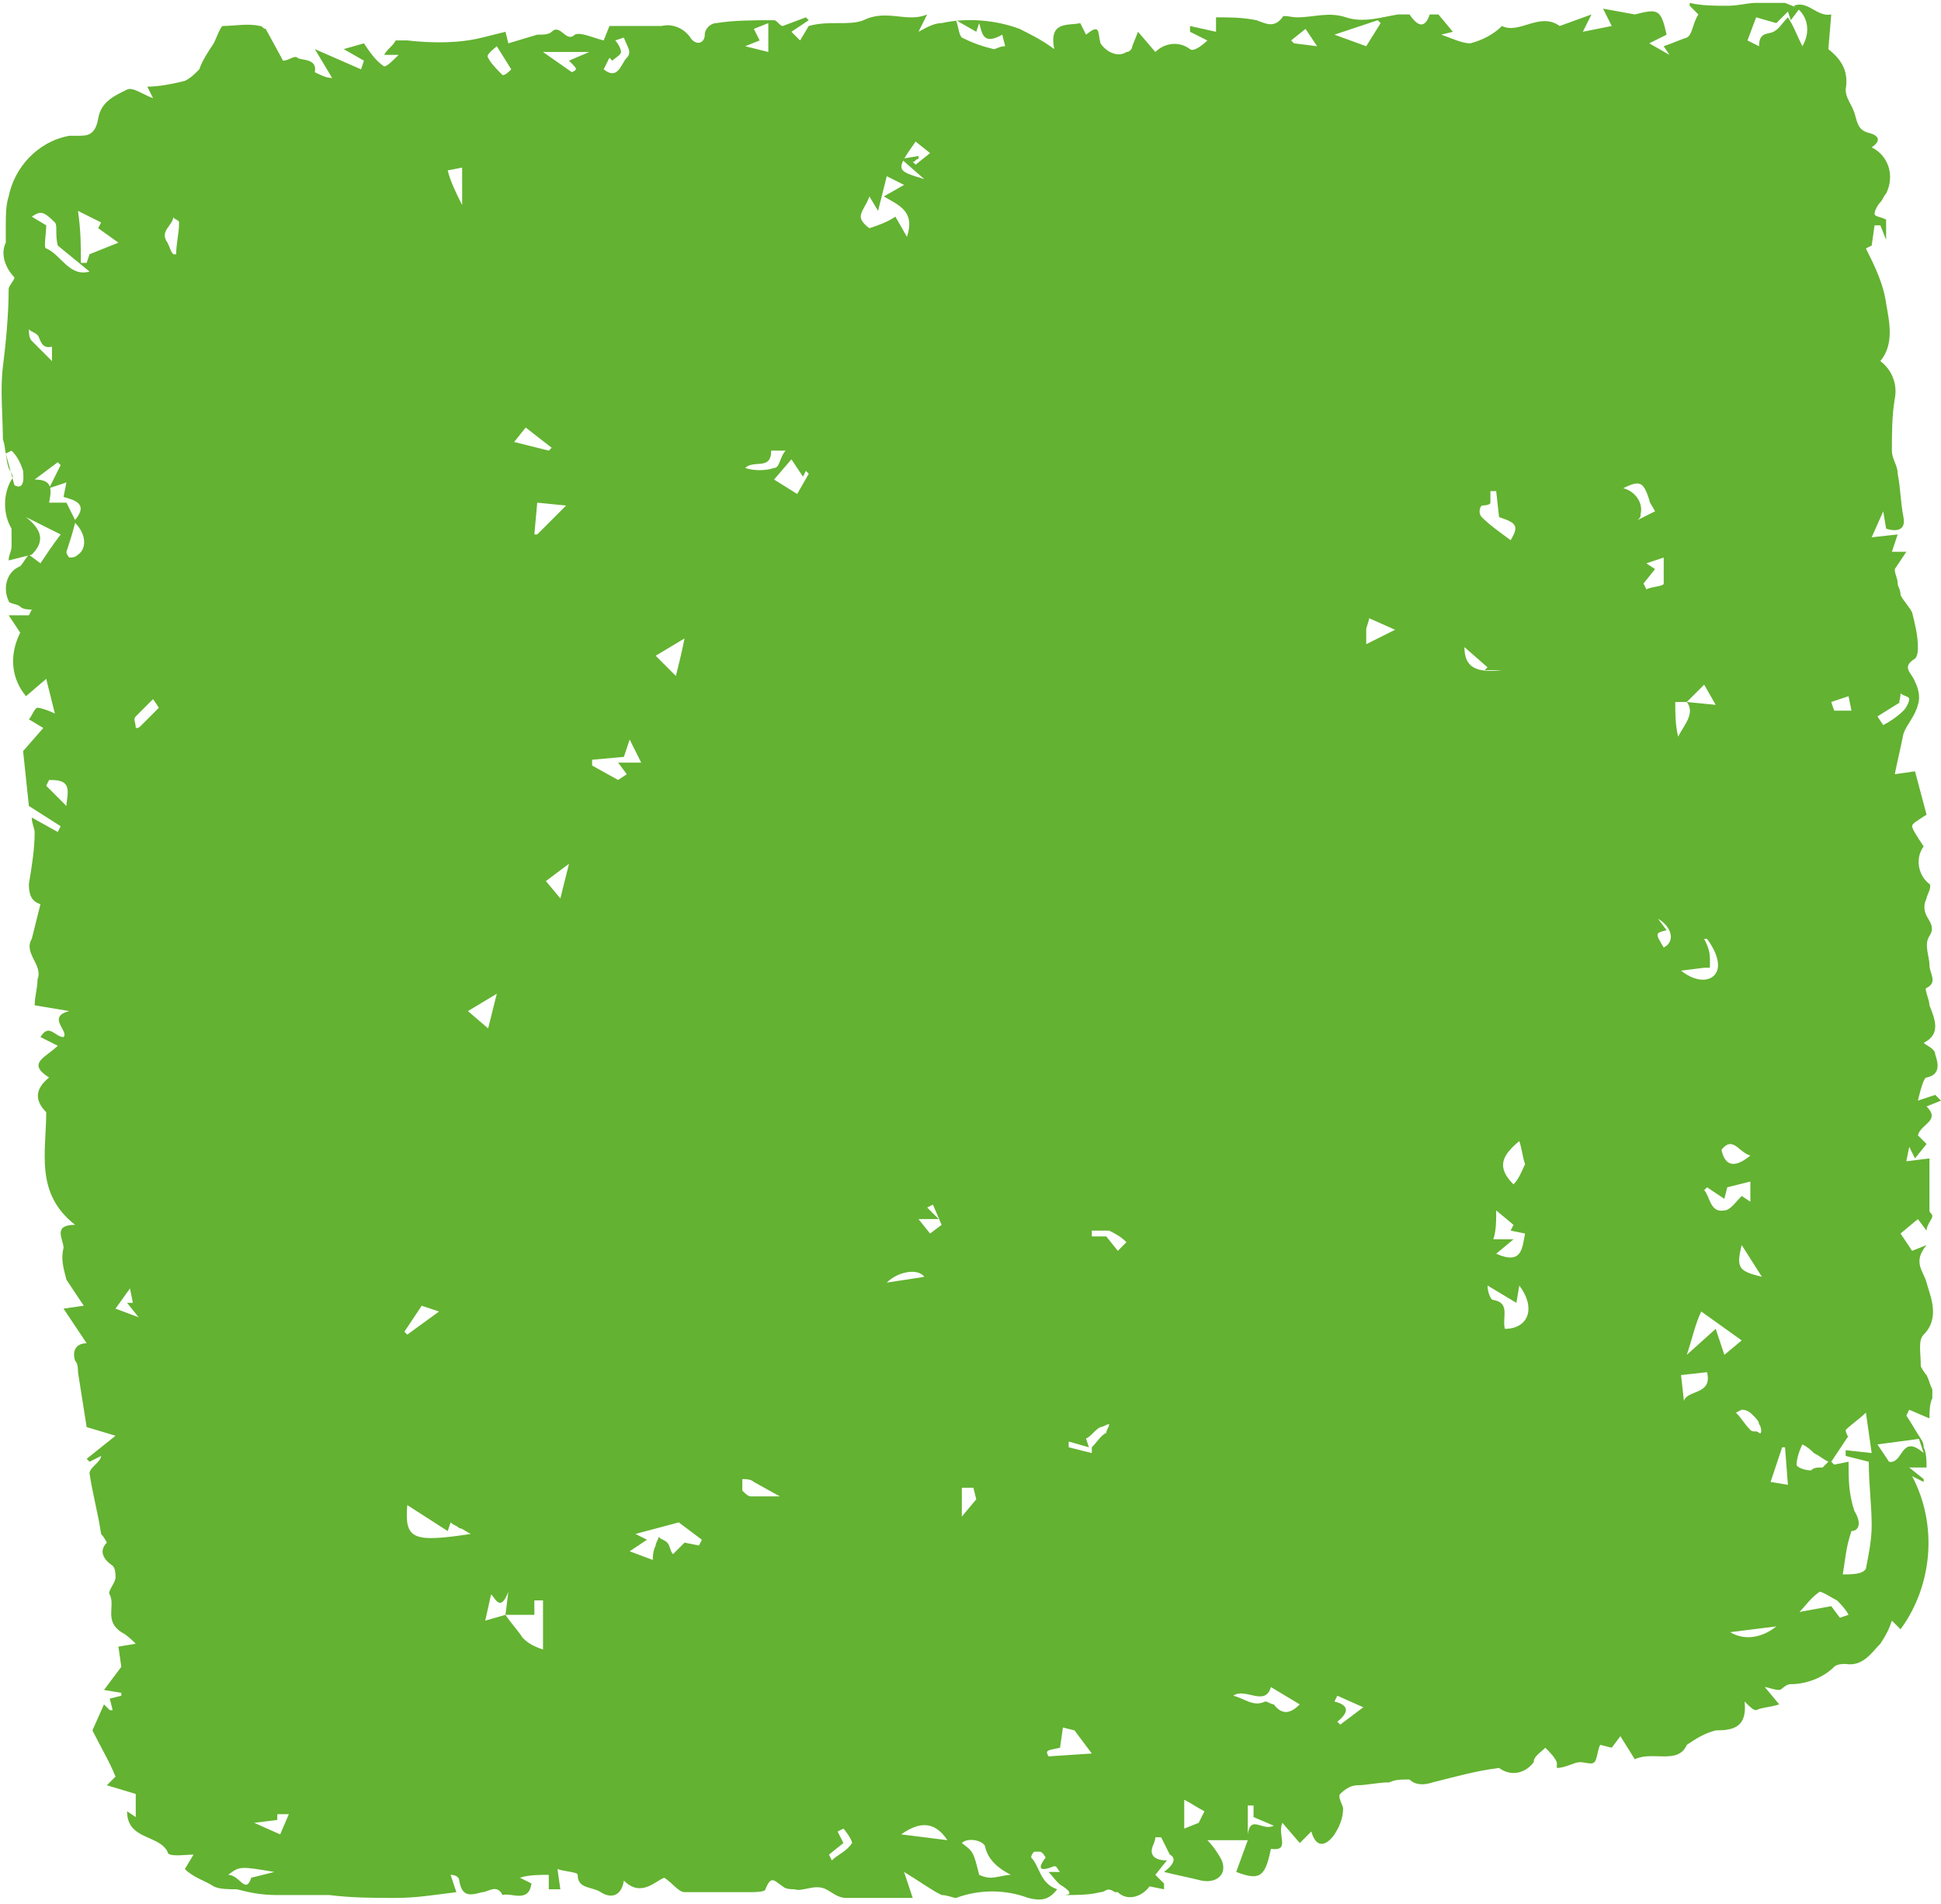 <?xml version="1.0" encoding="UTF-8" standalone="no"?><svg xmlns="http://www.w3.org/2000/svg" xmlns:xlink="http://www.w3.org/1999/xlink" fill="#000000" height="65.9" preserveAspectRatio="xMidYMid meet" version="1" viewBox="-0.0 -0.1 67.2 65.9" width="67.2" zoomAndPan="magnify"><g id="change1_1"><path d="M36.6,65.3c-0.3,0.4-0.6,0.4-1,0.3c-0.8-0.3-1.7-0.3-2.5,0c-0.1,0-0.3-0.1-0.5-0.1c-0.4-0.2-0.8-0.5-1.3-0.8 l0.3,0.9c-0.8,0-1.6,0-2.3,0c-0.3,0-0.5-0.2-0.7-0.3c-0.4-0.2-0.8,0.1-1.1,0c-0.1,0-0.3,0-0.4-0.1c-0.3-0.2-0.4-0.4-0.6,0.1 c0,0.1-0.4,0.1-0.6,0.1c-0.7,0-1.5,0-2.2,0c-0.2,0-0.4-0.3-0.7-0.5c-0.3,0.1-0.8,0.7-1.4,0.1c-0.1,0.6-0.5,0.6-0.8,0.4 S20,65.3,20,64.8c0-0.1-0.4-0.1-0.7-0.2l0.1,0.7h-0.4c0-0.2,0-0.5,0-0.5c-0.3,0-0.7,0-1,0.1l0.4,0.2c-0.1,0.7-0.7,0.3-1,0.4 c-0.2-0.4-0.5-0.1-0.7-0.1c-0.4,0.1-0.7,0.2-0.8-0.4c0-0.1-0.1-0.2-0.3-0.2l0.2,0.6c-0.8,0.1-1.4,0.2-2.1,0.2s-1.5,0-2.3-0.1 c-0.6,0-1.2,0-1.8,0s-1-0.1-1.4-0.2c-0.3,0-0.6,0-0.8-0.1c-0.3-0.2-0.7-0.3-1-0.6l0.3-0.5c-0.3,0-0.9,0.1-0.9-0.1 c-0.3-0.6-1.4-0.4-1.4-1.4l0.3,0.2V62l-1-0.3L4,61.4c-0.2-0.5-0.5-1-0.8-1.6l0.4-0.9l0.2,0.2h0.1l-0.1-0.4l0.4-0.1v-0.1l-0.6-0.1 l0.6-0.8l-0.1-0.7l0.6-0.1c-0.1-0.1-0.3-0.3-0.5-0.4C3.6,56,4,55.5,3.8,55.1C3.7,55,4,54.7,4,54.5c0-0.1,0-0.3-0.1-0.4 c-0.3-0.2-0.5-0.5-0.2-0.8c0,0-0.1-0.2-0.2-0.3c-0.1-0.7-0.3-1.4-0.4-2.1c0-0.1,0.1-0.2,0.2-0.3s0.2-0.2,0.2-0.3l-0.4,0.2l-0.1-0.1 L4,49.6l-1-0.3l-0.3-1.9c0-0.1,0-0.3-0.1-0.4c-0.1-0.3,0-0.6,0.4-0.6l-0.8-1.2l0.7-0.1c-0.2-0.3-0.4-0.6-0.6-0.9 c-0.1-0.4-0.2-0.7-0.1-1.1c0-0.3-0.4-0.8,0.4-0.8c-1.4-1.1-1-2.5-1-3.9c-0.4-0.4-0.4-0.8,0.1-1.2c-0.8-0.5-0.1-0.7,0.3-1.1l-0.6-0.3 c0.3-0.5,0.5,0,0.8,0c0.2-0.2-0.6-0.7,0.2-0.9l-1.2-0.2c0-0.3,0.1-0.6,0.1-0.9c0.2-0.5-0.5-0.9-0.2-1.4c0.1-0.4,0.2-0.8,0.3-1.2 c-0.3-0.1-0.4-0.3-0.4-0.7c0.1-0.6,0.2-1.2,0.2-1.8c0-0.1-0.1-0.3-0.1-0.5L2,28.7l0.1-0.2l-1.1-0.7l-0.2-1.9l0.7-0.8L1,24.8 c0.1-0.1,0.2-0.4,0.3-0.4s0.4,0.1,0.6,0.2l-0.3-1.2L0.9,24c-0.5-0.6-0.6-1.4-0.2-2.2l-0.4-0.6H1L1.1,21c-0.1,0-0.3,0-0.4-0.1 s-0.4-0.1-0.4-0.2c-0.2-0.4-0.1-1,0.4-1.2c0.1-0.1,0.2-0.3,0.3-0.4l0.4,0.3c0.2-0.3,0.4-0.6,0.7-1l-1.2-0.6c0.5,0.4,0.7,0.8,0.2,1.3 l-0.8,0.2c0-0.2,0.1-0.3,0.1-0.5c0-0.2,0-0.4,0-0.6c-0.3-0.5-0.3-1.2,0-1.7c0.1-0.1,0-0.2-0.1-0.4c-0.1-0.3-0.1-0.7-0.2-1 c0-0.8-0.1-1.7,0-2.5s0.2-1.8,0.2-2.7c0-0.1,0.2-0.3,0.2-0.4C0.2,9.2,0,8.7,0.2,8.3c0-0.2,0-0.4,0-0.6c0-0.3,0-0.7,0.1-1 c0.2-1,1-1.9,2.1-2.1c0.1,0,0.2,0,0.3,0C3,4.6,3.3,4.6,3.4,4s0.6-0.8,1-1C4.6,2.9,5,3.2,5.3,3.3L5.1,2.9C5.5,2.9,6,2.8,6.4,2.7 c0.2-0.1,0.3-0.2,0.5-0.4C7,2,7.2,1.7,7.4,1.4c0.1-0.2,0.2-0.5,0.3-0.6c0.4,0,0.9-0.1,1.3,0c0.1,0,0.1,0.1,0.2,0.1l0.6,1.1 C10,2,10.2,1.8,10.3,1.9s0.7,0,0.6,0.5c0.2,0.1,0.4,0.2,0.6,0.2l-0.6-1l1.6,0.7L12.6,2l-0.7-0.4l0.7-0.2c0.2,0.3,0.4,0.6,0.7,0.8 c0.1,0,0.3-0.2,0.5-0.4h-0.5c0.1-0.2,0.3-0.3,0.4-0.5c0.1,0,0.2,0,0.4,0c0.9,0.1,1.8,0.1,2.6-0.1L17.5,1l0.1,0.4l1-0.3 c0.2,0,0.4,0,0.5-0.1c0.3-0.3,0.5,0.4,0.8,0.1c0.2-0.1,0.6,0.1,1,0.2l0.2-0.5c0.6,0,1.2,0,1.8,0c0.4-0.1,0.8,0.1,1,0.4 c0.2,0.3,0.5,0.2,0.5-0.1c0-0.2,0.2-0.4,0.4-0.4c0,0,0,0,0,0c0.6-0.1,1.3-0.1,2-0.1c0.1,0,0.2,0.2,0.3,0.2l0.8-0.3L28,0.6L27.4,1 l0.3,0.3L28,0.8c0.7-0.2,1.4,0,1.9-0.2c0.8-0.4,1.5,0.1,2.2-0.2l-0.3,0.6c0.2-0.1,0.5-0.3,0.8-0.3c0.9-0.2,1.9-0.1,2.7,0.2 c0.4,0.2,0.8,0.4,1.2,0.7c-0.2-1,0.5-0.8,0.9-0.9l0.2,0.4c0.5-0.4,0.4-0.1,0.5,0.3c0.2,0.3,0.6,0.5,0.9,0.3c0.1,0,0.2-0.1,0.2-0.2 l0.2-0.5L40,1.7c0.3-0.3,0.8-0.4,1.2-0.1c0.1,0.1,0.4-0.1,0.6-0.3L41.2,1V0.8L42.1,1V0.5c0.5,0,0.9,0,1.4,0.1 c0.3,0.1,0.6,0.3,0.9-0.1c0-0.1,0.3,0,0.5,0c0.6,0,1.1-0.2,1.7,0s1.2,0,1.8-0.1c0.1,0,0.3,0,0.4,0C49,0.7,49.3,1,49.5,0.4 c0,0,0.3,0,0.3,0L50.3,1l-0.4,0.1c0.3,0.1,0.7,0.3,1,0.3c0.4-0.1,0.8-0.3,1.1-0.6c0.6,0.3,1.3-0.5,2,0l1.1-0.4L54.8,1l1-0.2 l-0.3-0.6l1.1,0.2c0.8-0.2,0.9-0.2,1.1,0.7l-0.6,0.3l0.7,0.4l-0.2-0.3c0.3-0.1,0.5-0.2,0.8-0.3c0.2-0.1,0.2-0.5,0.4-0.8l-0.3-0.3V0 c0.4,0.1,0.9,0.1,1.3,0.1S60.5,0,60.8,0s0.4,0,0.7,0c0.1,0,0.2,0,0.3,0l0.5,0.2L62,0.6l-0.1-0.3l-0.4,0.4l-0.7-0.2l-0.3,0.8l0.4,0.2 c0-0.5,0.3-0.4,0.5-0.5s0.3-0.3,0.5-0.5c0.2,0.3,0.3,0.6,0.5,1c0.3-0.5,0.2-1.1-0.3-1.4c0.5-0.2,0.8,0.4,1.3,0.3l-0.1,1.2 C63.8,2,64,2.4,63.9,3c0,0.3,0.2,0.5,0.3,0.8s0.1,0.6,0.5,0.7s0.4,0.3,0.1,0.5c0.6,0.3,0.8,1,0.5,1.6c-0.1,0.1-0.1,0.2-0.2,0.3 C65,7,64.9,7.2,64.9,7.3c0,0.1,0.2,0.1,0.4,0.2v0.7l-0.2-0.5h-0.2l-0.1,0.7l-0.2,0.1c0.3,0.6,0.6,1.2,0.7,1.9c0.1,0.6,0.3,1.4-0.2,2 c0.4,0.3,0.6,0.8,0.5,1.3c-0.1,0.6-0.1,1.2-0.1,1.8c0,0.3,0.2,0.5,0.2,0.8c0.1,0.5,0.1,1,0.2,1.5s-0.3,0.5-0.6,0.4l-0.1-0.6 l-0.4,0.9l0.9-0.1l-0.2,0.6L66,19l-0.4,0.6c0,0.2,0.1,0.3,0.1,0.5c0,0.1,0.1,0.2,0.1,0.4c0.1,0.2,0.3,0.4,0.4,0.6 c0.1,0.4,0.2,0.8,0.2,1.2c0,0.1,0,0.3-0.1,0.4c-0.5,0.3-0.1,0.5,0,0.8c0.1,0.2,0.2,0.5,0.1,0.8c-0.1,0.4-0.4,0.7-0.5,1 c-0.1,0.5-0.2,0.9-0.3,1.4l0.7-0.1l0.4,1.5c-0.3,0.2-0.5,0.3-0.5,0.4s0.2,0.4,0.4,0.7c-0.3,0.4-0.2,1,0.2,1.3 c0.1,0.1-0.1,0.4-0.1,0.5c-0.1,0.2-0.1,0.4,0,0.6c0.1,0.2,0.3,0.4,0.1,0.7s0,0.7,0,1s0.3,0.6-0.1,0.8c-0.1,0,0.1,0.4,0.1,0.6 c0.2,0.5,0.4,1-0.2,1.3c0.1,0.1,0.4,0.2,0.4,0.4c0.1,0.3,0.2,0.7-0.3,0.8c-0.1,0-0.2,0.4-0.3,0.8l0.6-0.2l0.2,0.2l-0.5,0.2 c0.5,0.5-0.2,0.6-0.3,1l0.3,0.3L66.3,40l-0.2-0.4L66,40.1l0.8-0.1c0,0.7,0,1.2,0,1.8c0,0.1,0.1,0.1,0.1,0.2s-0.2,0.3-0.2,0.5 l-0.3-0.4l-0.6,0.5l0.4,0.6l0.5-0.2c-0.5,0.6-0.1,0.9,0,1.3s0.5,1.2-0.1,1.8c-0.2,0.2-0.1,0.6-0.1,1.1c0,0,0.1,0.2,0.2,0.3 c0.1,0.2,0.1,0.3,0.2,0.5c0,0.1,0,0.2,0,0.3c-0.1,0.2-0.1,0.5-0.1,0.7l-0.7-0.3L66,48.9c0.2,0.3,0.3,0.5,0.5,0.8L65,49.9l0.4,0.6 c0.5,0.1,0.4-1,1.2-0.3l-0.2-0.6c0.1,0.1,0.2,0.2,0.2,0.4c0.1,0.2,0.1,0.5,0.1,0.7h-0.6l0.5,0.4v0.1L66.2,51 c0.9,1.7,0.7,3.8-0.4,5.3L65.5,56c-0.1,0.3-0.2,0.5-0.4,0.8c-0.3,0.3-0.6,0.8-1.2,0.7c-0.1,0-0.3,0-0.4,0.1c-0.4,0.4-1,0.6-1.5,0.6 c-0.2,0-0.3,0.2-0.4,0.2c-0.2,0-0.4-0.1-0.5-0.1l0.5,0.6C61.3,59,61,59,60.8,59.1c-0.1,0-0.2-0.1-0.4-0.3c0.1,0.9-0.4,1-1,1 c-0.4,0.1-0.7,0.3-1,0.5c-0.3,0.7-1.2,0.2-1.8,0.5L56.1,60l-0.3,0.4l-0.4-0.1c-0.1,0.2-0.1,0.5-0.2,0.6s-0.3,0-0.5,0 s-0.5,0.2-0.8,0.2c0-0.1,0-0.2,0-0.2c-0.1-0.2-0.2-0.3-0.4-0.5c-0.2,0.2-0.4,0.3-0.4,0.5c-0.3,0.4-0.8,0.5-1.2,0.2 c-0.8,0.1-1.5,0.3-2.3,0.5c-0.3,0.1-0.6,0.1-0.8-0.1c-0.3,0-0.5,0-0.7,0.1c-0.4,0-0.8,0.1-1.1,0.1c-0.2,0-0.4,0.1-0.6,0.3 c-0.1,0.1,0.1,0.4,0.1,0.5c0,0.3-0.1,0.6-0.3,0.9c-0.2,0.3-0.6,0.6-0.8-0.1l-0.4,0.4L44.4,63c-0.2,0.4,0.3,1-0.4,0.9 c-0.2,1-0.4,1.1-1.2,0.8l0.4-1.1h-1.4c0.2,0.2,0.4,0.5,0.5,0.7c0.2,0.5-0.2,0.8-0.7,0.7c-0.4-0.1-0.9-0.2-1.3-0.3 c0.4-0.3,0.4-0.5,0.2-0.6l-0.3-0.6H40c0,0.2-0.2,0.4-0.1,0.6s0.4,0.2,0.5,0.2L40,64.8l0.3,0.3v0.2l-0.5-0.1 c-0.3,0.4-0.8,0.5-1.1,0.2c0,0,0,0-0.1,0c-0.3-0.2-0.3,0-0.5,0c-0.4,0.1-0.8,0.1-1.3,0.1c0.3,0,0.3-0.1,0-0.3 c-0.2-0.1-0.3-0.3-0.5-0.5h0.4c-0.1-0.1-0.1-0.2-0.2-0.2c-0.5,0.2-0.6,0.1-0.3-0.3c0,0-0.1-0.2-0.2-0.2c-0.1,0-0.1,0-0.2,0 c0,0-0.1,0.1-0.1,0.2C36,64.5,36,65.1,36.6,65.3z M58.4,24.2H58c0,0.4,0,0.8,0.1,1.2C58.3,25,58.7,24.6,58.4,24.2l1,0.1L59,23.6 L58.4,24.2z M17.5,55.8l0.1-0.8c-0.3,0.8-0.5,0.1-0.6,0.1L16.8,56L17.5,55.8c0.2,0.3,0.4,0.5,0.6,0.8c0.2,0.2,0.4,0.3,0.7,0.4 c0-0.2,0-0.4,0-0.6s0-0.2,0-0.3v-0.8h-0.3v0.5L17.5,55.8z M63.8,54.4c0.3,0,0.7,0,0.8-0.2c0.1-0.5,0.2-1,0.2-1.5 c0-0.7-0.1-1.4-0.1-2.2l-0.8-0.2v-0.2l0.9,0.1l-0.2-1.4c-0.2,0.2-0.5,0.4-0.7,0.6c0,0.1,0.1,0.3,0.1,0.2l-0.6,0.9l0.1,0.1l0.5-0.1 c0,0.6,0,1.1,0.2,1.7c0.3,0.5,0.1,0.7-0.1,0.7C63.9,53.5,63.9,53.8,63.8,54.4z M30.1,6.7C30,7,29.8,7.2,29.8,7.4s0.3,0.4,0.3,0.4 c0.3-0.1,0.6-0.2,0.9-0.4l0.4,0.7c0.3-0.9-0.3-1.1-0.8-1.4l0.7-0.4l-0.6-0.3l-0.3,1.2L30.1,6.7z M22.6,53.9c0-0.1,0-0.3,0.1-0.5 c0-0.1,0.1-0.2,0.1-0.3c0.1,0.1,0.2,0.1,0.3,0.2c0.1,0.1,0.1,0.3,0.2,0.4l0.4-0.4l0.5,0.1l0.1-0.2l-0.8-0.6L22,53l0.4,0.2l-0.6,0.4 L22.6,53.9z M3.1,8.7l1-0.4L3.4,7.8l0.1-0.2L2.7,7.2C2.8,7.9,2.8,8.4,2.8,9H3L3.1,8.7z M15.5,52.9L14.1,52c-0.1,1.2,0.2,1.3,2.2,1 c-0.2-0.1-0.3-0.2-0.4-0.2c-0.1-0.1-0.2-0.1-0.3-0.2L15.5,52.9z M52.1,45.9c0.8,0,1.1-0.7,0.5-1.5L52.5,45l-1-0.6 c0,0.2,0.1,0.5,0.2,0.5C52.3,45,52,45.5,52.1,45.9L52.1,45.9z M59.4,45.9l0.3,0.9l0.6-0.5l-1.4-1c-0.2,0.4-0.3,0.9-0.5,1.5 L59.4,45.9z M1.6,7.7c0,0.3-0.1,0.8,0,0.8c0.5,0.2,0.8,1,1.5,0.8L2,8.4C1.9,8,2,7.7,1.9,7.6C1.5,7.2,1.4,7.2,1.1,7.4L1.6,7.7z M2.1,16L2,15.9l-0.8,0.6c0.6,0,0.6,0.3,0.5,0.8h0.6l0.3,0.6c0.5-0.6-0.1-0.7-0.4-0.8l0.1-0.5l-0.6,0.2L2.1,16z M52.8,42.6l-0.5-0.1 l0.1-0.2l-0.6-0.5c0,0.4,0,0.7-0.1,1h0.7l-0.6,0.5C52.7,43.7,52.7,43.1,52.8,42.6z M59.1,41L59,41.1c0.2,0.2,0.2,0.8,0.7,0.7 c0.2,0,0.4-0.3,0.6-0.5l0.3,0.2v-0.7l-0.8,0.2l-0.1,0.4L59.1,41z M37.2,59.8L37.2,59.8l-0.4-0.1l-0.1,0.7c-0.5,0.1-0.5,0.1-0.4,0.3 l1.5-0.1L37.2,59.8z M44,58.3c-0.2,0.7-0.9,0-1.3,0.3c0.4,0.1,0.7,0.4,1.1,0.2c0.1,0,0.2,0.1,0.3,0.1c0.3,0.4,0.6,0.3,0.9,0L44,58.3 z M21.6,26.1l-1.1,0.1v0.2l0.9,0.5l0.3-0.2l-0.3-0.4h0.8l-0.4-0.8L21.6,26.1z M52.6,39.4c-0.6,0.5-0.8,0.9-0.2,1.5 c0.2-0.2,0.3-0.5,0.4-0.7C52.7,39.9,52.7,39.7,52.6,39.4L52.6,39.4z M52.3,18.6c0.3-0.5,0.2-0.6-0.4-0.8l-0.1-0.9h-0.2 c0,0.1,0,0.3,0,0.4s-0.3,0.1-0.3,0.1c-0.1,0.1-0.1,0.3,0,0.4C51.6,18.1,51.9,18.3,52.3,18.6L52.3,18.6z M35,64.8L35,64.8 c-0.4-0.2-0.8-0.5-0.9-1c-0.1-0.2-0.6-0.3-0.8-0.1c0.4,0.3,0.4,0.3,0.6,1.1c0,0,0.2,0.1,0.4,0.1S34.8,64.8,35,64.8z M31.7,4.8 c-0.7,1-0.7,1,0.3,1.3l-0.8-0.7l0.6-0.1c0,0,0,0.1,0,0.1c-0.1,0-0.1,0.1-0.2,0.1l0.1,0.1l0.5-0.4L31.7,4.8z M64,55.8 c-0.1-0.2-0.3-0.4-0.4-0.5C63.4,55.2,63.1,55,63,55c-0.3,0.2-0.5,0.5-0.7,0.7l1.1-0.2l0.3,0.4L64,55.8z M18.5,18.4h0.1l1-1l-1-0.1 L18.5,18.4z M59.1,32.4H59c0.1,0.2,0.2,0.4,0.2,0.7c0,0.1,0,0.2,0,0.3c0,0-0.2,0-0.2,0l-0.8,0.1c0.5,0.4,1,0.4,1.2,0.1 S59.4,32.8,59.1,32.4z M58.2,47.5l0.1,0.9c0.1-0.4,1-0.2,0.8-1L58.2,47.5z M57.3,17.6c-0.1-0.2-0.2-0.3-0.2-0.4 c-0.2-0.6-0.3-0.7-0.9-0.4c0.4,0.1,0.7,0.5,0.6,0.9c0,0.1,0,0.1-0.1,0.2L57.3,17.6z M27.6,17l0.4-0.7l-0.1-0.1l-0.1,0.2l-0.4-0.6 l-0.6,0.7L27.6,17z M20.4,1.7h-1.6l1,0.7C20,2.3,20,2.3,19.7,2L20.4,1.7z M46.2,1.1l1.1,0.4l0.5-0.8l-0.1-0.1L46.2,1.1z M2.6,18 c-0.1,0.4-0.2,0.7-0.3,1c0,0.1,0.1,0.2,0.1,0.2c0.1,0,0.2,0,0.3-0.1C3,18.9,3,18.4,2.6,18C2.7,18.1,2.7,18.1,2.6,18z M63.1,50.7 l0.2-0.2c-0.2-0.1-0.3-0.2-0.5-0.3c-0.1-0.1-0.2-0.2-0.4-0.3c-0.1,0.2-0.2,0.5-0.2,0.7c0,0.1,0.3,0.2,0.5,0.2 C62.8,50.7,62.9,50.7,63.1,50.7z M23.4,23.3c0.1-0.4,0.2-0.8,0.3-1.3l-1,0.6L23.4,23.3z M56.9,20.1l0.1,0.2c0.2-0.1,0.6-0.1,0.6-0.2 c0-0.3,0-0.6,0-0.9l-0.6,0.2l0.3,0.2L56.9,20.1z M65.2,25c0.2-0.1,0.5-0.3,0.7-0.5c0.1-0.1,0.2-0.3,0.2-0.4c0-0.1-0.2-0.1-0.3-0.2 c0,0.2-0.1,0.4,0,0.3l-0.8,0.5L65.2,25z M33.8,1l-0.7-0.4c0.1,0.3,0.1,0.5,0.2,0.6c0.4,0.2,0.7,0.3,1.1,0.4c0.1,0,0.2-0.1,0.4-0.1 l-0.1-0.4c-0.7,0.4-0.7-0.1-0.8-0.4L33.8,1z M8.7,64.9l0.8-0.2c-1.2-0.2-1.2-0.2-1.6,0.1C8.3,64.8,8.5,65.5,8.7,64.9z M32.8,63.6 c-0.4-0.6-0.9-0.7-1.6-0.2L32.8,63.6z M18.2,14.7l-0.4,0.5l1.2,0.3l0.1-0.1L18.2,14.7z M16.2,34.9l0.7,0.6l0.3-1.2L16.2,34.9z M37.8,50.2V50c0.2-0.2,0.3-0.4,0.5-0.5c0-0.1,0.1-0.2,0.1-0.3c-0.1,0-0.2,0.1-0.3,0.1c-0.2,0.1-0.3,0.3-0.5,0.4l0.1,0.3L37,49.8 l0,0.2L37.8,50.2z M17.7,2.3l-0.5-0.8c-0.1,0.1-0.4,0.3-0.3,0.4c0.1,0.2,0.3,0.4,0.5,0.6C17.5,2.5,17.6,2.4,17.7,2.3z M1.7,26.9 l-0.1,0.2l0.7,0.7c0-0.2,0.1-0.5,0-0.7S1.9,26.9,1.7,26.9L1.7,26.9z M41.5,63c0.1-0.2,0.2-0.4,0.2-0.4c-0.2-0.1-0.5-0.3-0.7-0.4v1 L41.5,63z M60.3,48.7l-0.2,0.1c0.2,0.2,0.3,0.4,0.5,0.6c0.1,0.1,0.2,0,0.3,0.1s0.1-0.2,0-0.3c0-0.1-0.1-0.2-0.2-0.3 C60.6,48.8,60.5,48.7,60.3,48.7z M6,8.7h0.1c0-0.4,0.1-0.7,0.1-1.1c0-0.1-0.2-0.1-0.2-0.2c0,0.3-0.5,0.5-0.2,0.9 C5.9,8.5,5.9,8.6,6,8.7z M59.9,56.4c0.5,0.3,1.1,0.2,1.6-0.2L59.9,56.4z M27,51.7l-0.9-0.5c-0.1-0.1-0.3-0.1-0.4-0.1 c0,0.1,0,0.3,0,0.4c0.1,0.1,0.2,0.2,0.3,0.2C26.4,51.7,26.7,51.7,27,51.7z M20.9,2.3c0.5,0.4,0.6-0.2,0.8-0.4s0-0.4-0.1-0.7 l-0.3,0.1c0.1,0.1,0.2,0.3,0.2,0.4S21.3,1.9,21.2,2l-0.1-0.1L20.9,2.3z M0.5,16.7c0.4,0.2,0.3-0.4,0.3-0.5c-0.1-0.3-0.2-0.5-0.4-0.7 l-0.2,0.1L0.5,16.7z M26.3,1.3l-0.5,0.2l0.8,0.2v-1l-0.5,0.2L26.3,1.3z M60.6,39.9c-0.4-0.1-0.6-0.7-1-0.2 C59.7,40.2,60,40.4,60.6,39.9z M47.4,21.3c0,0.1-0.1,0.3-0.1,0.4s0,0.3,0,0.5l1-0.5L47.4,21.3z M46.3,59.5l0.1,0.1l0.8-0.6l-0.9-0.4 l-0.1,0.2C46.6,58.9,46.8,59.1,46.3,59.5z M61.3,51.2l0.6,0.1L61.8,50h-0.1L61.3,51.2z M32.5,42.1h-0.7l0.4,0.5l0.4-0.3l-0.3-0.7 l-0.2,0.1L32.5,42.1z M8.8,63L8.8,63l0.9,0.4l0.3-0.7H9.6v0.2L8.8,63z M50.7,22.3c0,0.7,0.4,0.9,1.3,0.8h-0.6l0.1-0.1L50.7,22.3z M15.2,45.3l-0.6-0.2L14,46l0.1,0.1L15.2,45.3z M30.7,44.3l1.3-0.2C31.8,43.8,31.1,43.9,30.7,44.3L30.7,44.3z M60.3,43 c-0.2,0.8-0.1,0.9,0.7,1.1L60.3,43z M4.8,45.5L4.8,45.5L4.4,45h0.2l-0.1-0.5L4,45.2L4.8,45.5z M63.4,24.2l0.1,0.3h0.6L64,24 L63.4,24.2z M5.5,24.4l-0.2-0.3c-0.2,0.2-0.4,0.4-0.6,0.6c-0.1,0.1,0,0.2,0,0.4c0.1,0,0.1,0,0.2-0.1C5.1,24.8,5.3,24.6,5.5,24.4z M44.1,63.1l-0.7-0.3v-0.4h-0.2v1C43.3,62.7,43.7,63.3,44.1,63.1z M39,42.9c-0.2-0.2-0.4-0.3-0.6-0.4c-0.2,0-0.4,0-0.6,0 c0,0.1,0,0.2,0,0.2h0.5l0.4,0.5L39,42.9z M33.7,51.4l-0.4,0v1l0.5-0.6L33.7,51.4z M29.2,63.7l-0.5,0.4l0.1,0.2 c0.2-0.2,0.5-0.3,0.7-0.6c0-0.1-0.2-0.4-0.3-0.5l-0.2,0.1L29.2,63.7z M19.7,29.8l-0.8,0.6l0.5,0.6L19.7,29.8z M45.6,1.5l-0.4-0.6 l-0.5,0.4l0.1,0.1L45.6,1.5z M1.8,12.4l0-0.5c-0.4,0.1-0.4-0.3-0.5-0.4c-0.1-0.1-0.2-0.1-0.3-0.2c0,0.1,0,0.3,0.1,0.4 C1.3,11.9,1.5,12.1,1.8,12.4z M57.6,32.7c0.4-0.2,0.3-0.7-0.2-1l0.3,0.4C57.3,32.2,57.3,32.2,57.6,32.7z M15.5,5.8 C15.6,6.2,15.8,6.6,16,7V5.7L15.5,5.8z M25.8,16.1c0.3,0.1,0.7,0.1,1,0c0.2,0,0.2-0.4,0.4-0.6h-0.5C26.7,16.2,26.1,15.8,25.8,16.1z" fill="#63b231"/></g></svg>